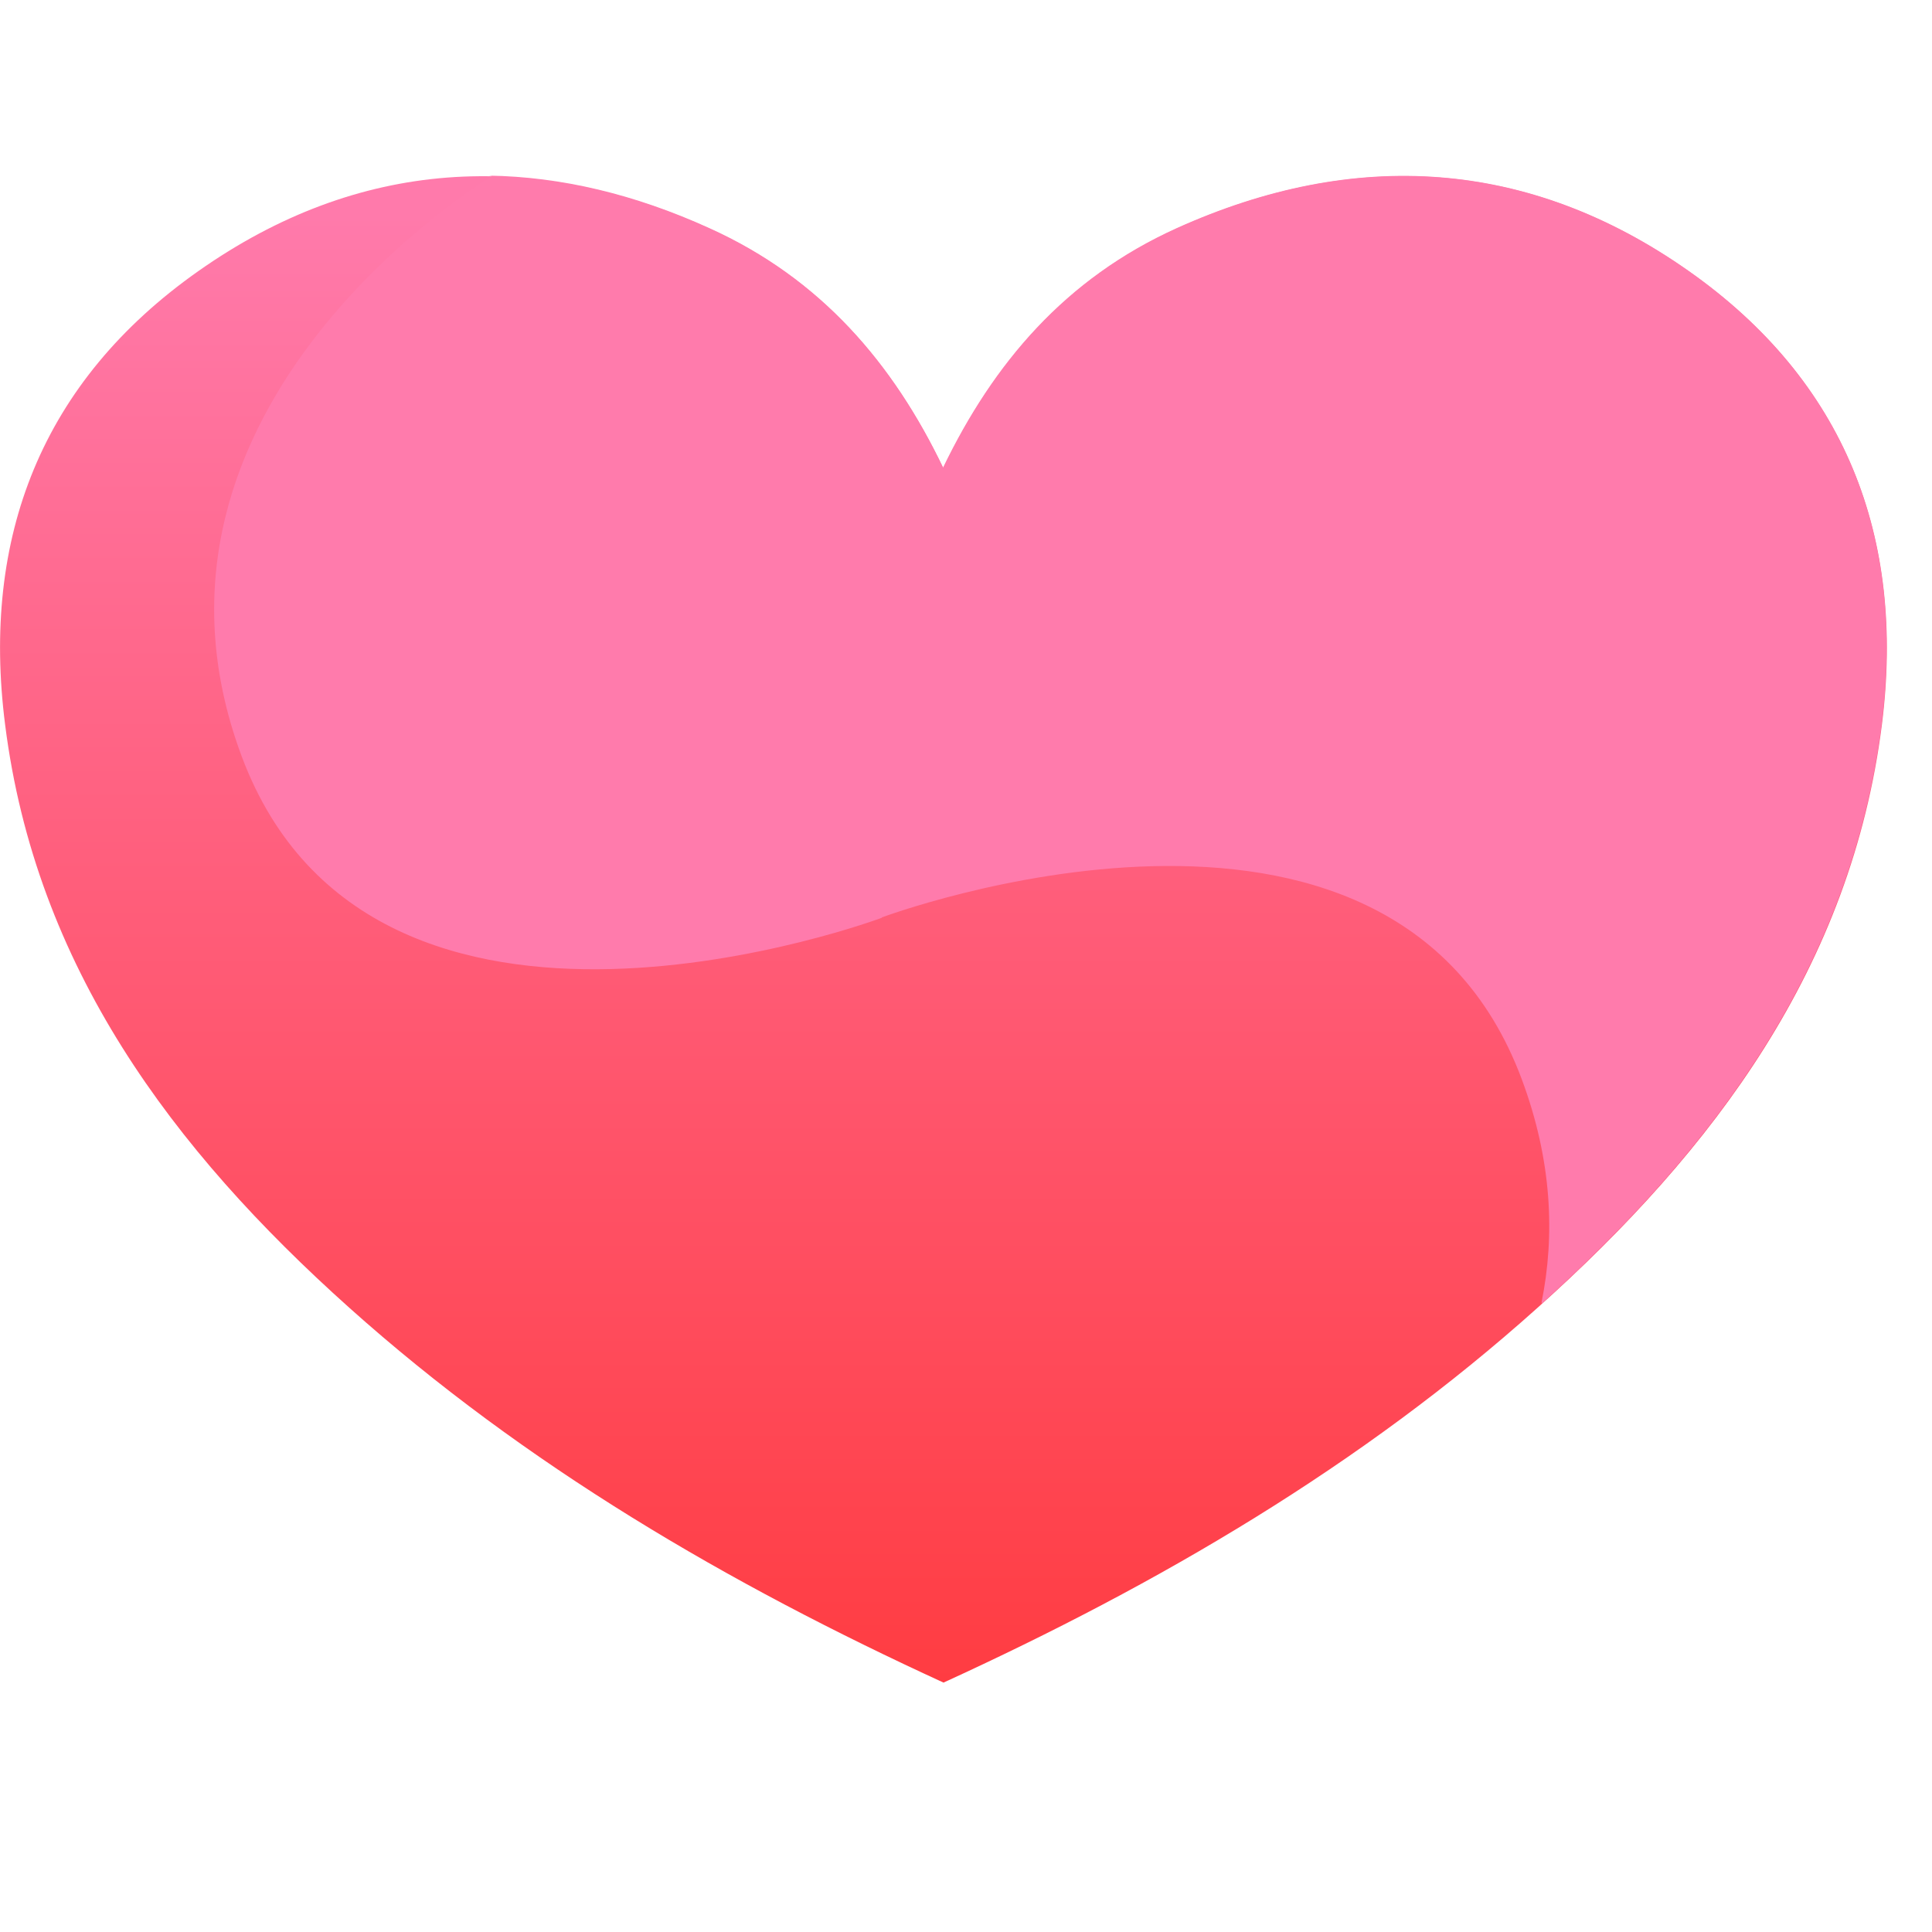 <svg width="11" height="11" viewBox="0 0 11 11" fill="none" xmlns="http://www.w3.org/2000/svg">
<path d="M5.37 2.664C5.086 2.073 4.676 1.589 4.041 1.302C3.027 0.843 2.036 0.905 1.13 1.543C0.236 2.172 -0.107 3.06 0.029 4.125C0.203 5.502 0.98 6.543 1.989 7.446C2.991 8.343 4.145 9.017 5.372 9.58C6.598 9.019 7.752 8.345 8.754 7.446C9.764 6.542 10.541 5.501 10.715 4.125C10.849 3.06 10.508 2.171 9.614 1.543C8.707 0.905 7.716 0.843 6.701 1.3C6.066 1.588 5.657 2.071 5.372 2.662H5.37V2.664Z" fill="url(#paint0_linear_523_390)"/>
<path d="M2.801 1.003C2.801 1.003 0.628 2.301 1.376 4.306C2.125 6.311 5.022 5.225 5.022 5.225L5.019 5.224C5.019 5.224 7.916 4.138 8.664 6.144C8.837 6.607 8.854 7.034 8.777 7.415L8.779 7.422C9.775 6.523 10.539 5.489 10.713 4.123C10.848 3.058 10.506 2.169 9.612 1.541C8.706 0.904 7.715 0.841 6.7 1.299C6.064 1.586 5.656 2.069 5.37 2.661H5.369C5.085 2.07 4.675 1.586 4.039 1.299C3.615 1.106 3.194 1.006 2.783 1L2.801 1.003Z" fill="#FF7BAC"/>
<defs>
<linearGradient id="paint0_linear_523_390" x1="5.372" y1="9.722" x2="5.372" y2="1.223" gradientUnits="userSpaceOnUse">
<stop stop-color="#FF3B40"/>
<stop offset="1" stop-color="#FF7AAB"/>
</linearGradient>
</defs>
</svg>
